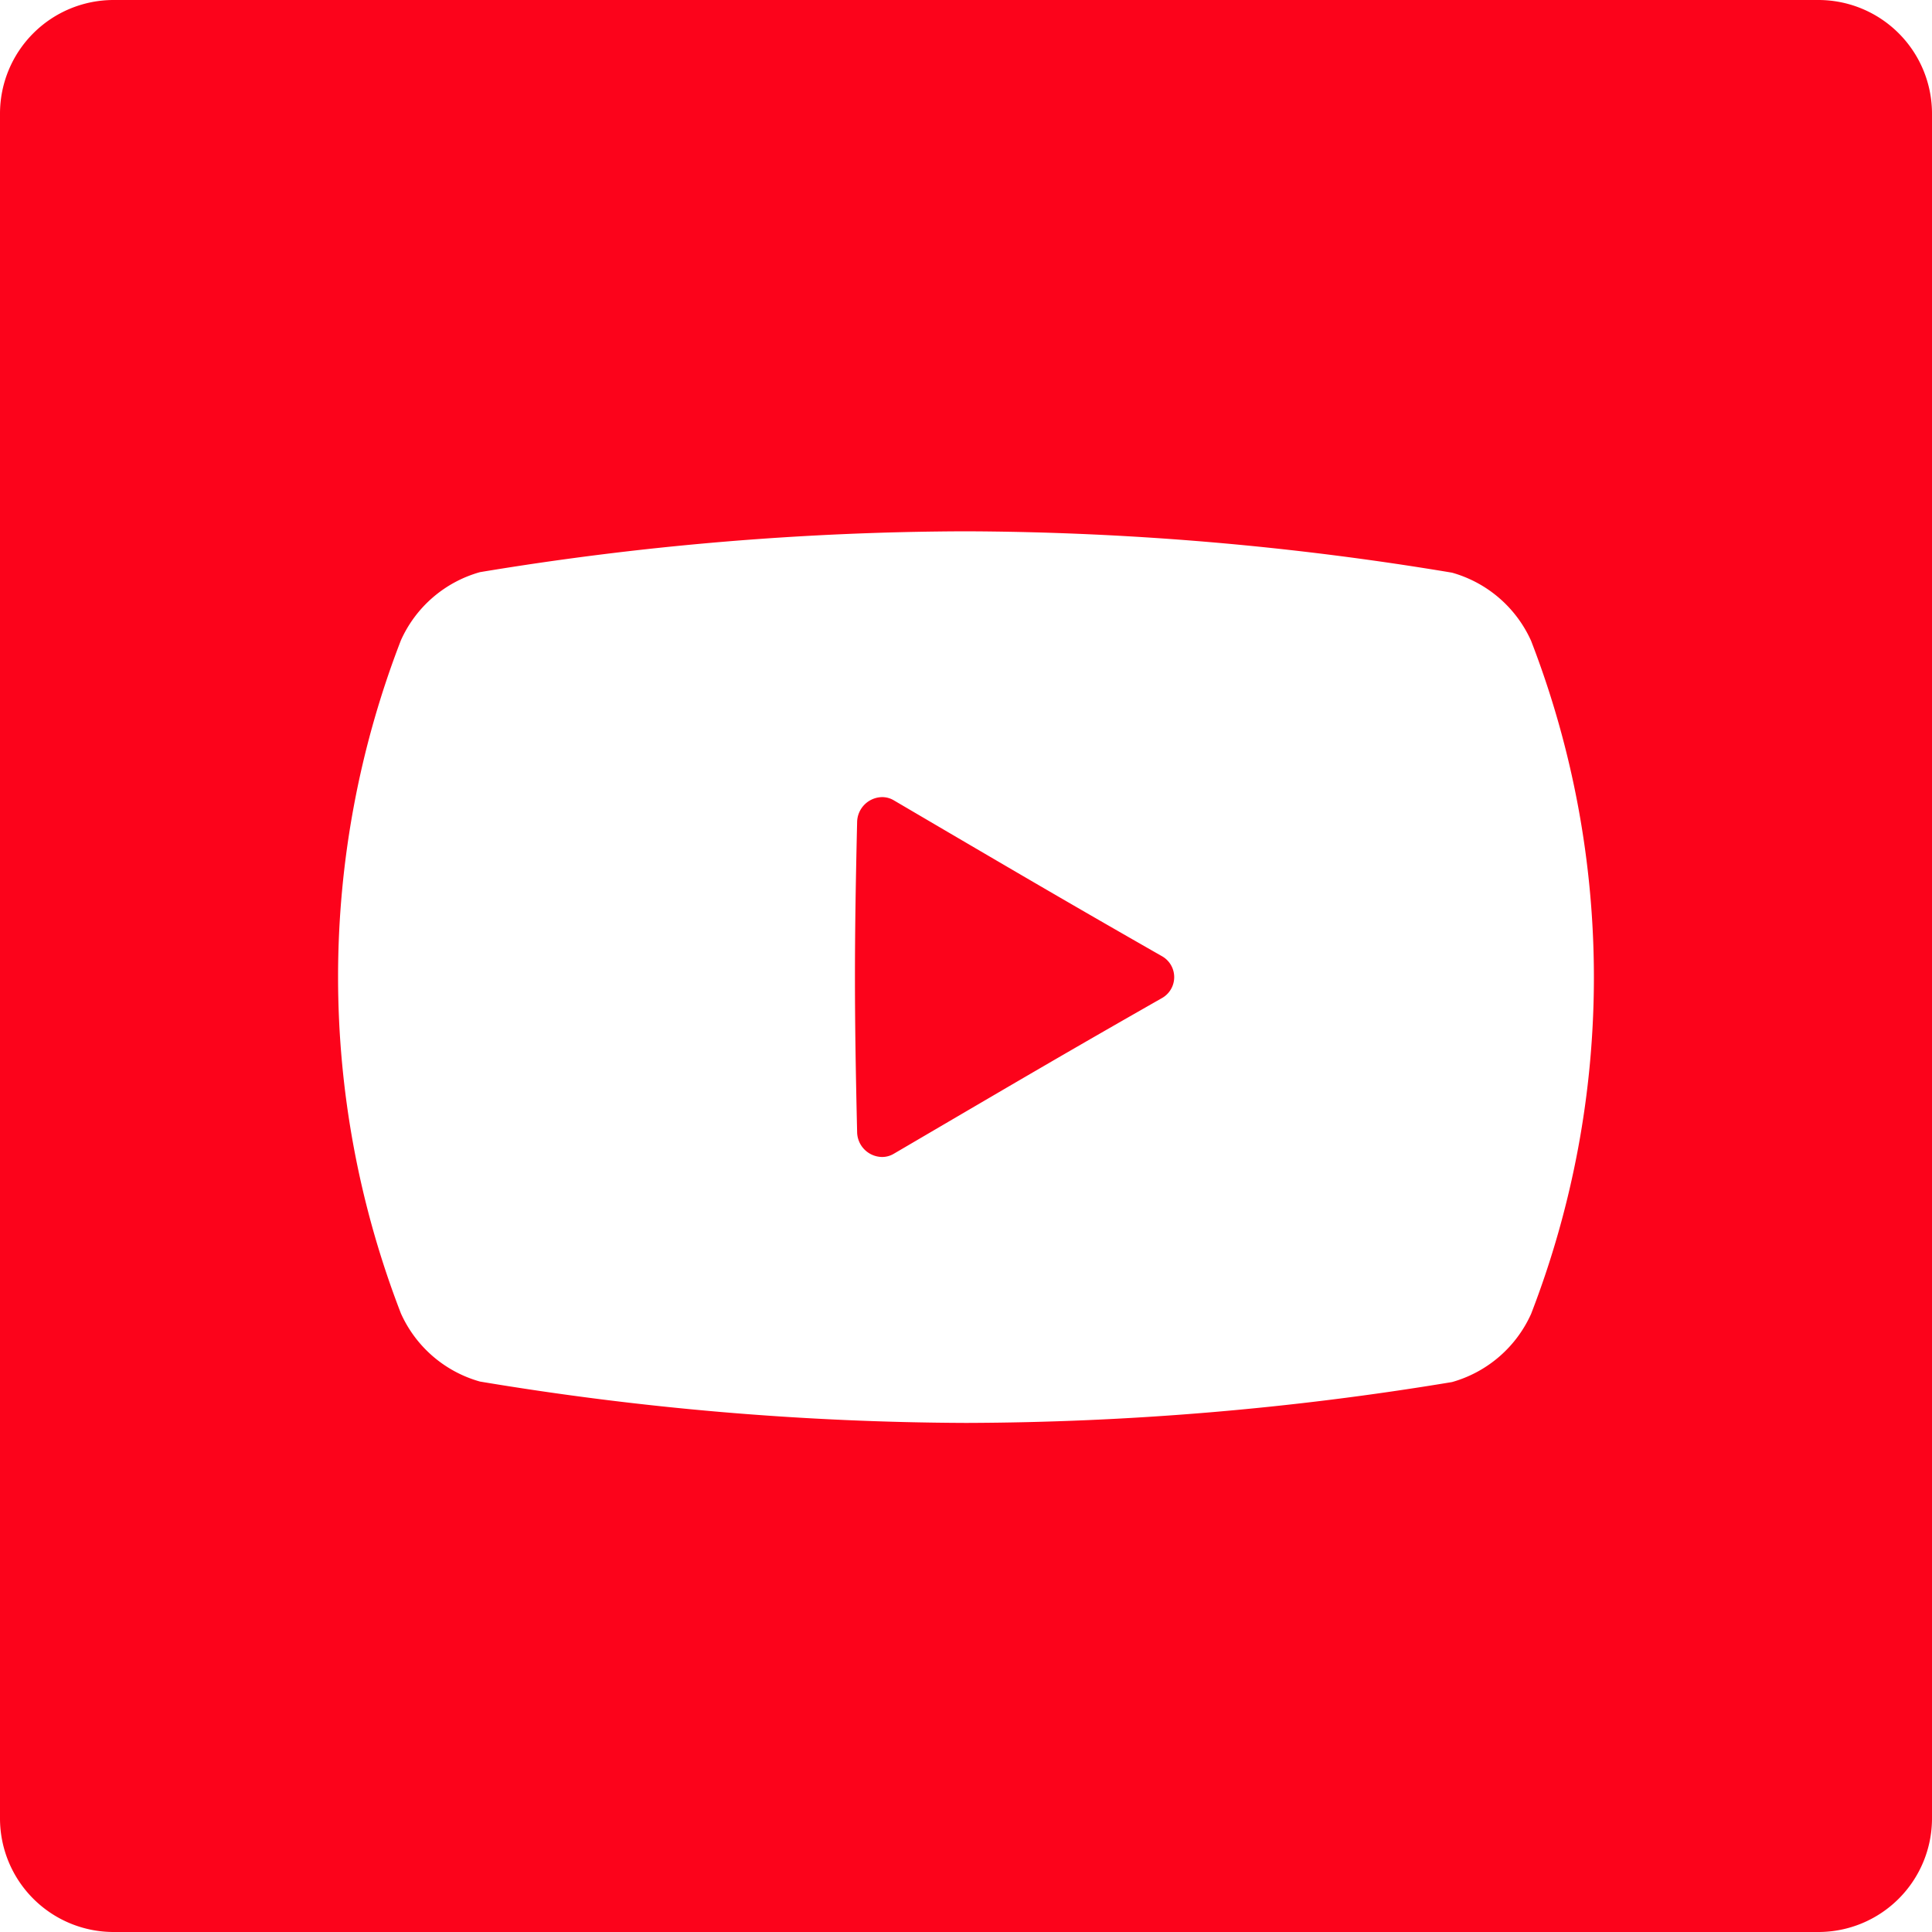 <svg xmlns="http://www.w3.org/2000/svg" width="34" height="34" viewBox="0 0 34 34">
  <path id="前面オブジェクトで型抜き_8" data-name="前面オブジェクトで型抜き 8" d="M32,34H2a2,2,0,0,1-2-2V2A2,2,0,0,1,2,0H32a2,2,0,0,1,2,2V32A2,2,0,0,1,32,34ZM17,9.35a52.952,52.952,0,0,0-8.554.719,2.166,2.166,0,0,0-1.391,1.2,16.414,16.414,0,0,0,0,11.844,2.166,2.166,0,0,0,1.391,1.2A52.972,52.972,0,0,0,17,25.041a52.981,52.981,0,0,0,8.553-.719,2.17,2.17,0,0,0,1.392-1.2,16.423,16.423,0,0,0,0-11.844,2.17,2.17,0,0,0-1.392-1.2A52.94,52.94,0,0,0,17,9.35ZM15.522,20.361a.445.445,0,0,1-.438-.438c-.051-2.193-.051-3.263,0-5.456a.447.447,0,0,1,.44-.439.4.4,0,0,1,.205.056l.869.51c1.316.771,2.266,1.329,3.848,2.232a.423.423,0,0,1,0,.74c-1.6.911-2.556,1.473-3.885,2.251l-.833.488A.4.4,0,0,1,15.522,20.361Z" fill="#fc031b"/>
</svg>
